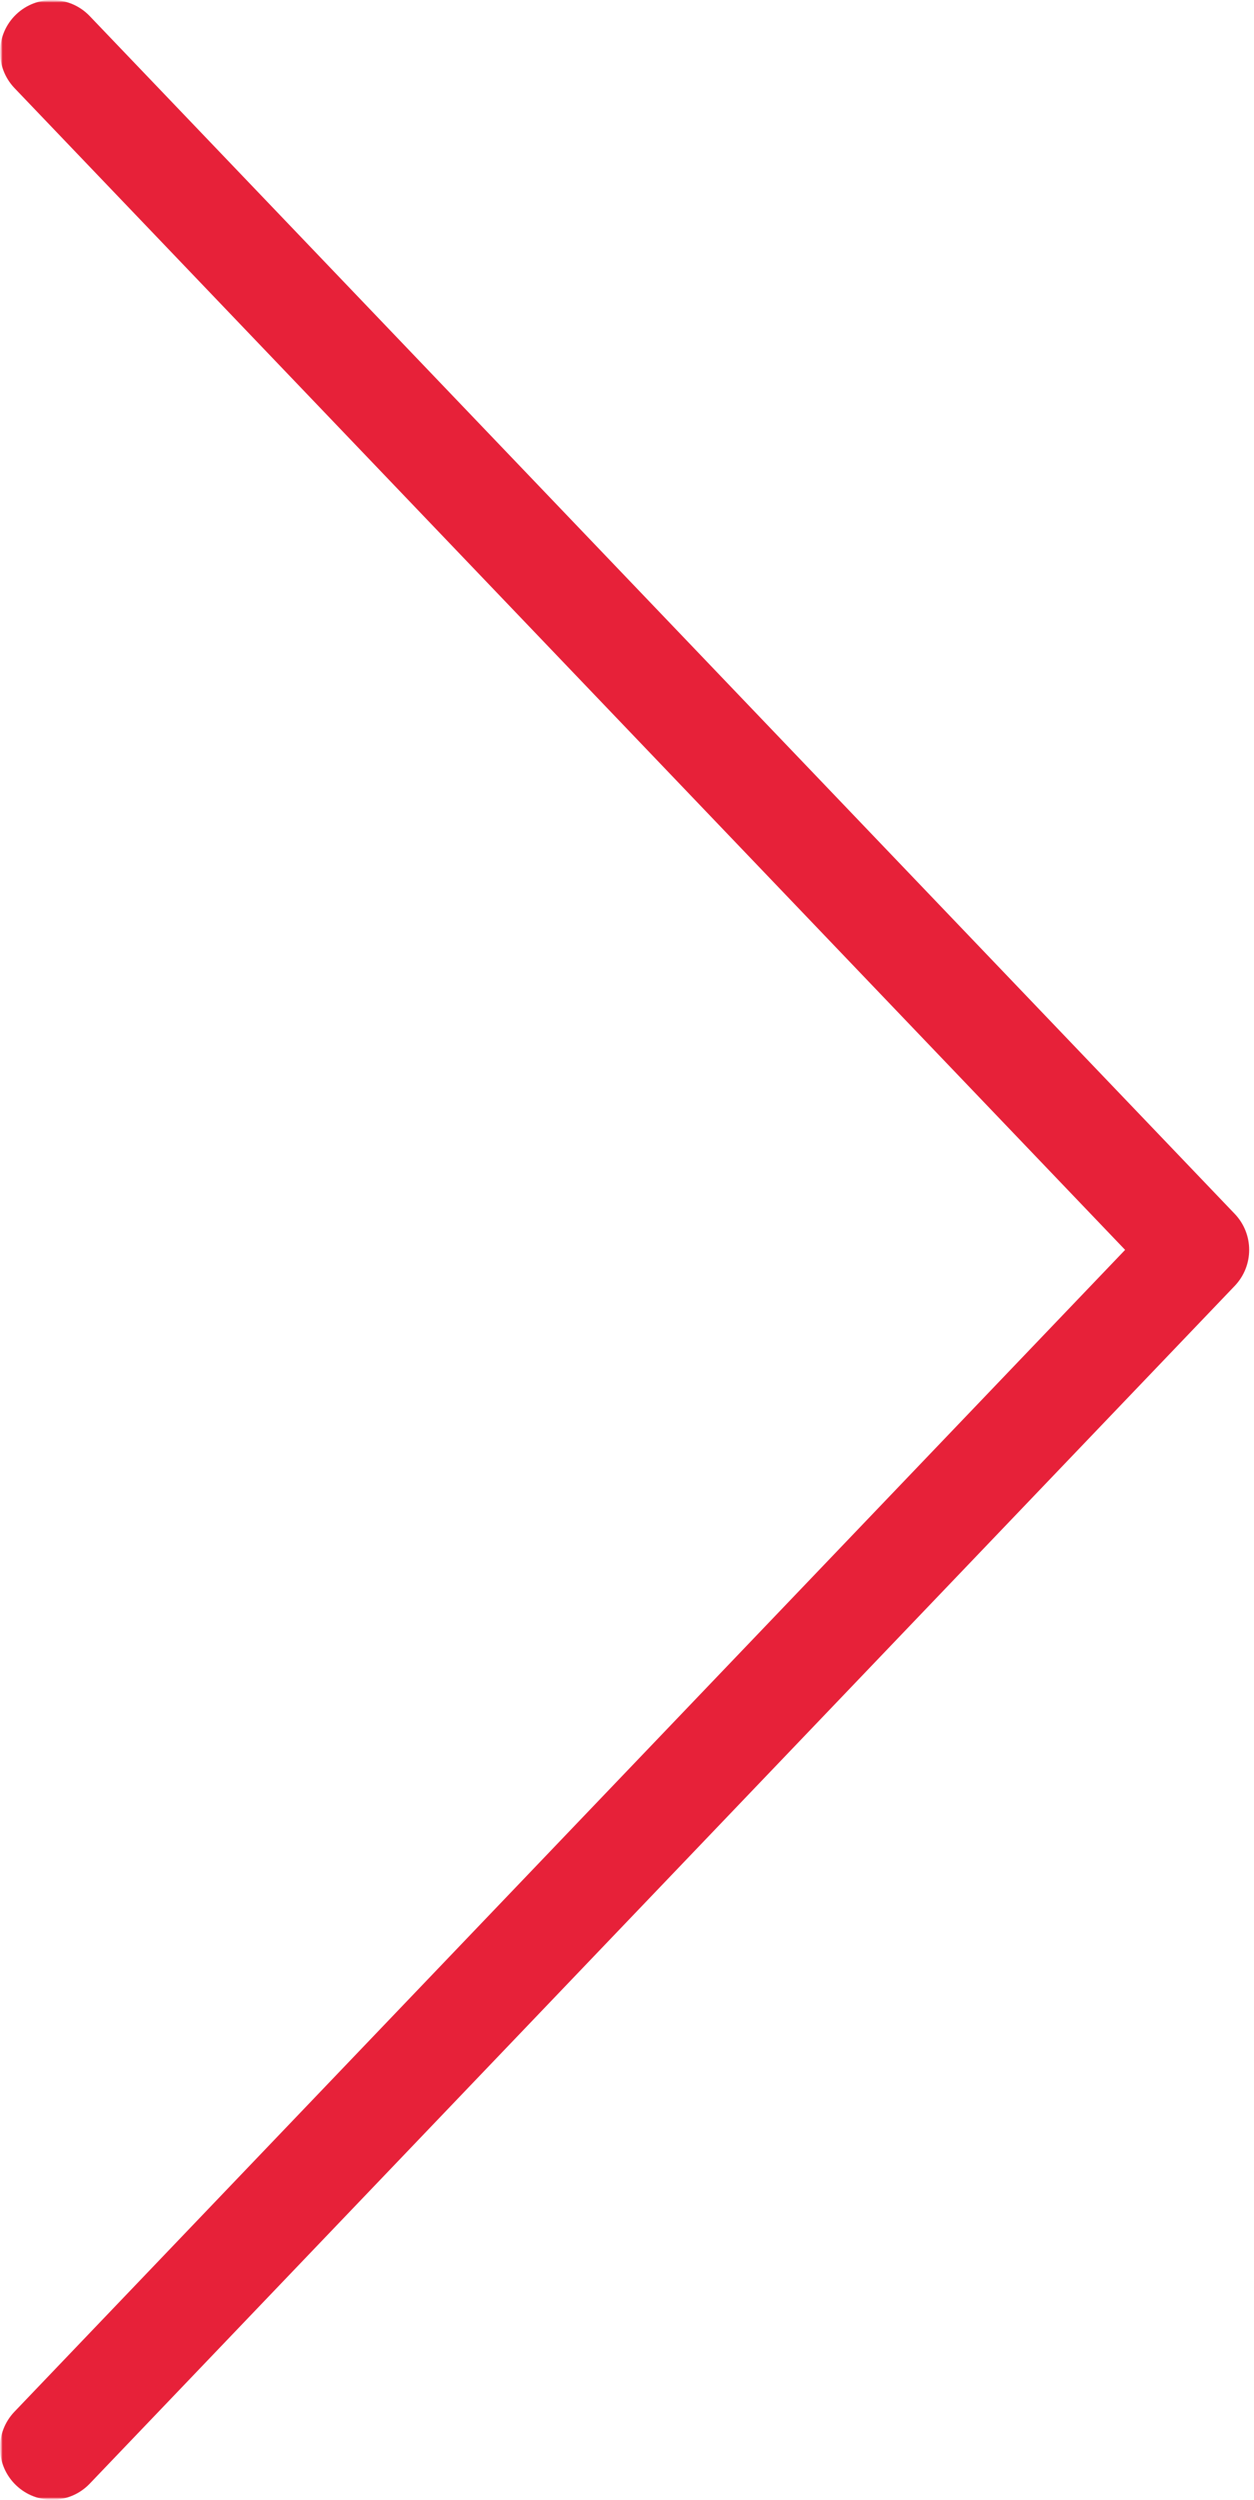 <?xml version="1.0" encoding="UTF-8"?> <svg xmlns="http://www.w3.org/2000/svg" width="257" height="512" viewBox="0 0 257 512" fill="none"><g clip-path="url(#clip0_0_1)"><mask id="mask0_0_1" style="mask-type:luminance" maskUnits="userSpaceOnUse" x="0" y="0" width="257" height="512"><path d="M257 0H0V512H257V0Z" fill="white"></path></mask><g mask="url(#mask0_0_1)"><mask id="mask1_0_1" style="mask-type:luminance" maskUnits="userSpaceOnUse" x="0" y="0" width="257" height="512"><path d="M257 0H0V512H257V0Z" fill="white"></path></mask><g mask="url(#mask1_0_1)"><mask id="mask2_0_1" style="mask-type:luminance" maskUnits="userSpaceOnUse" x="0" y="0" width="257" height="512"><path d="M257 0H0V512H257V0Z" fill="white"></path></mask><g mask="url(#mask2_0_1)"><path d="M256.01 255.998C256.01 258.654 255.02 261.311 253.052 263.373L18.385 508.707C14.312 512.957 7.562 513.113 3.302 509.04C-0.958 504.977 -1.125 498.228 2.969 493.957L230.584 255.999L2.969 18.04C-1.104 13.759 -0.937 7.019 3.302 2.957C7.562 -1.116 14.312 -0.96 18.385 3.29L253.052 248.623C255.021 250.686 256.01 253.342 256.01 255.998Z" fill="#E72139"></path></g></g></g></g><defs><clipPath id="clip0_0_1"><rect width="257" height="512" fill="white"></rect></clipPath></defs></svg> 